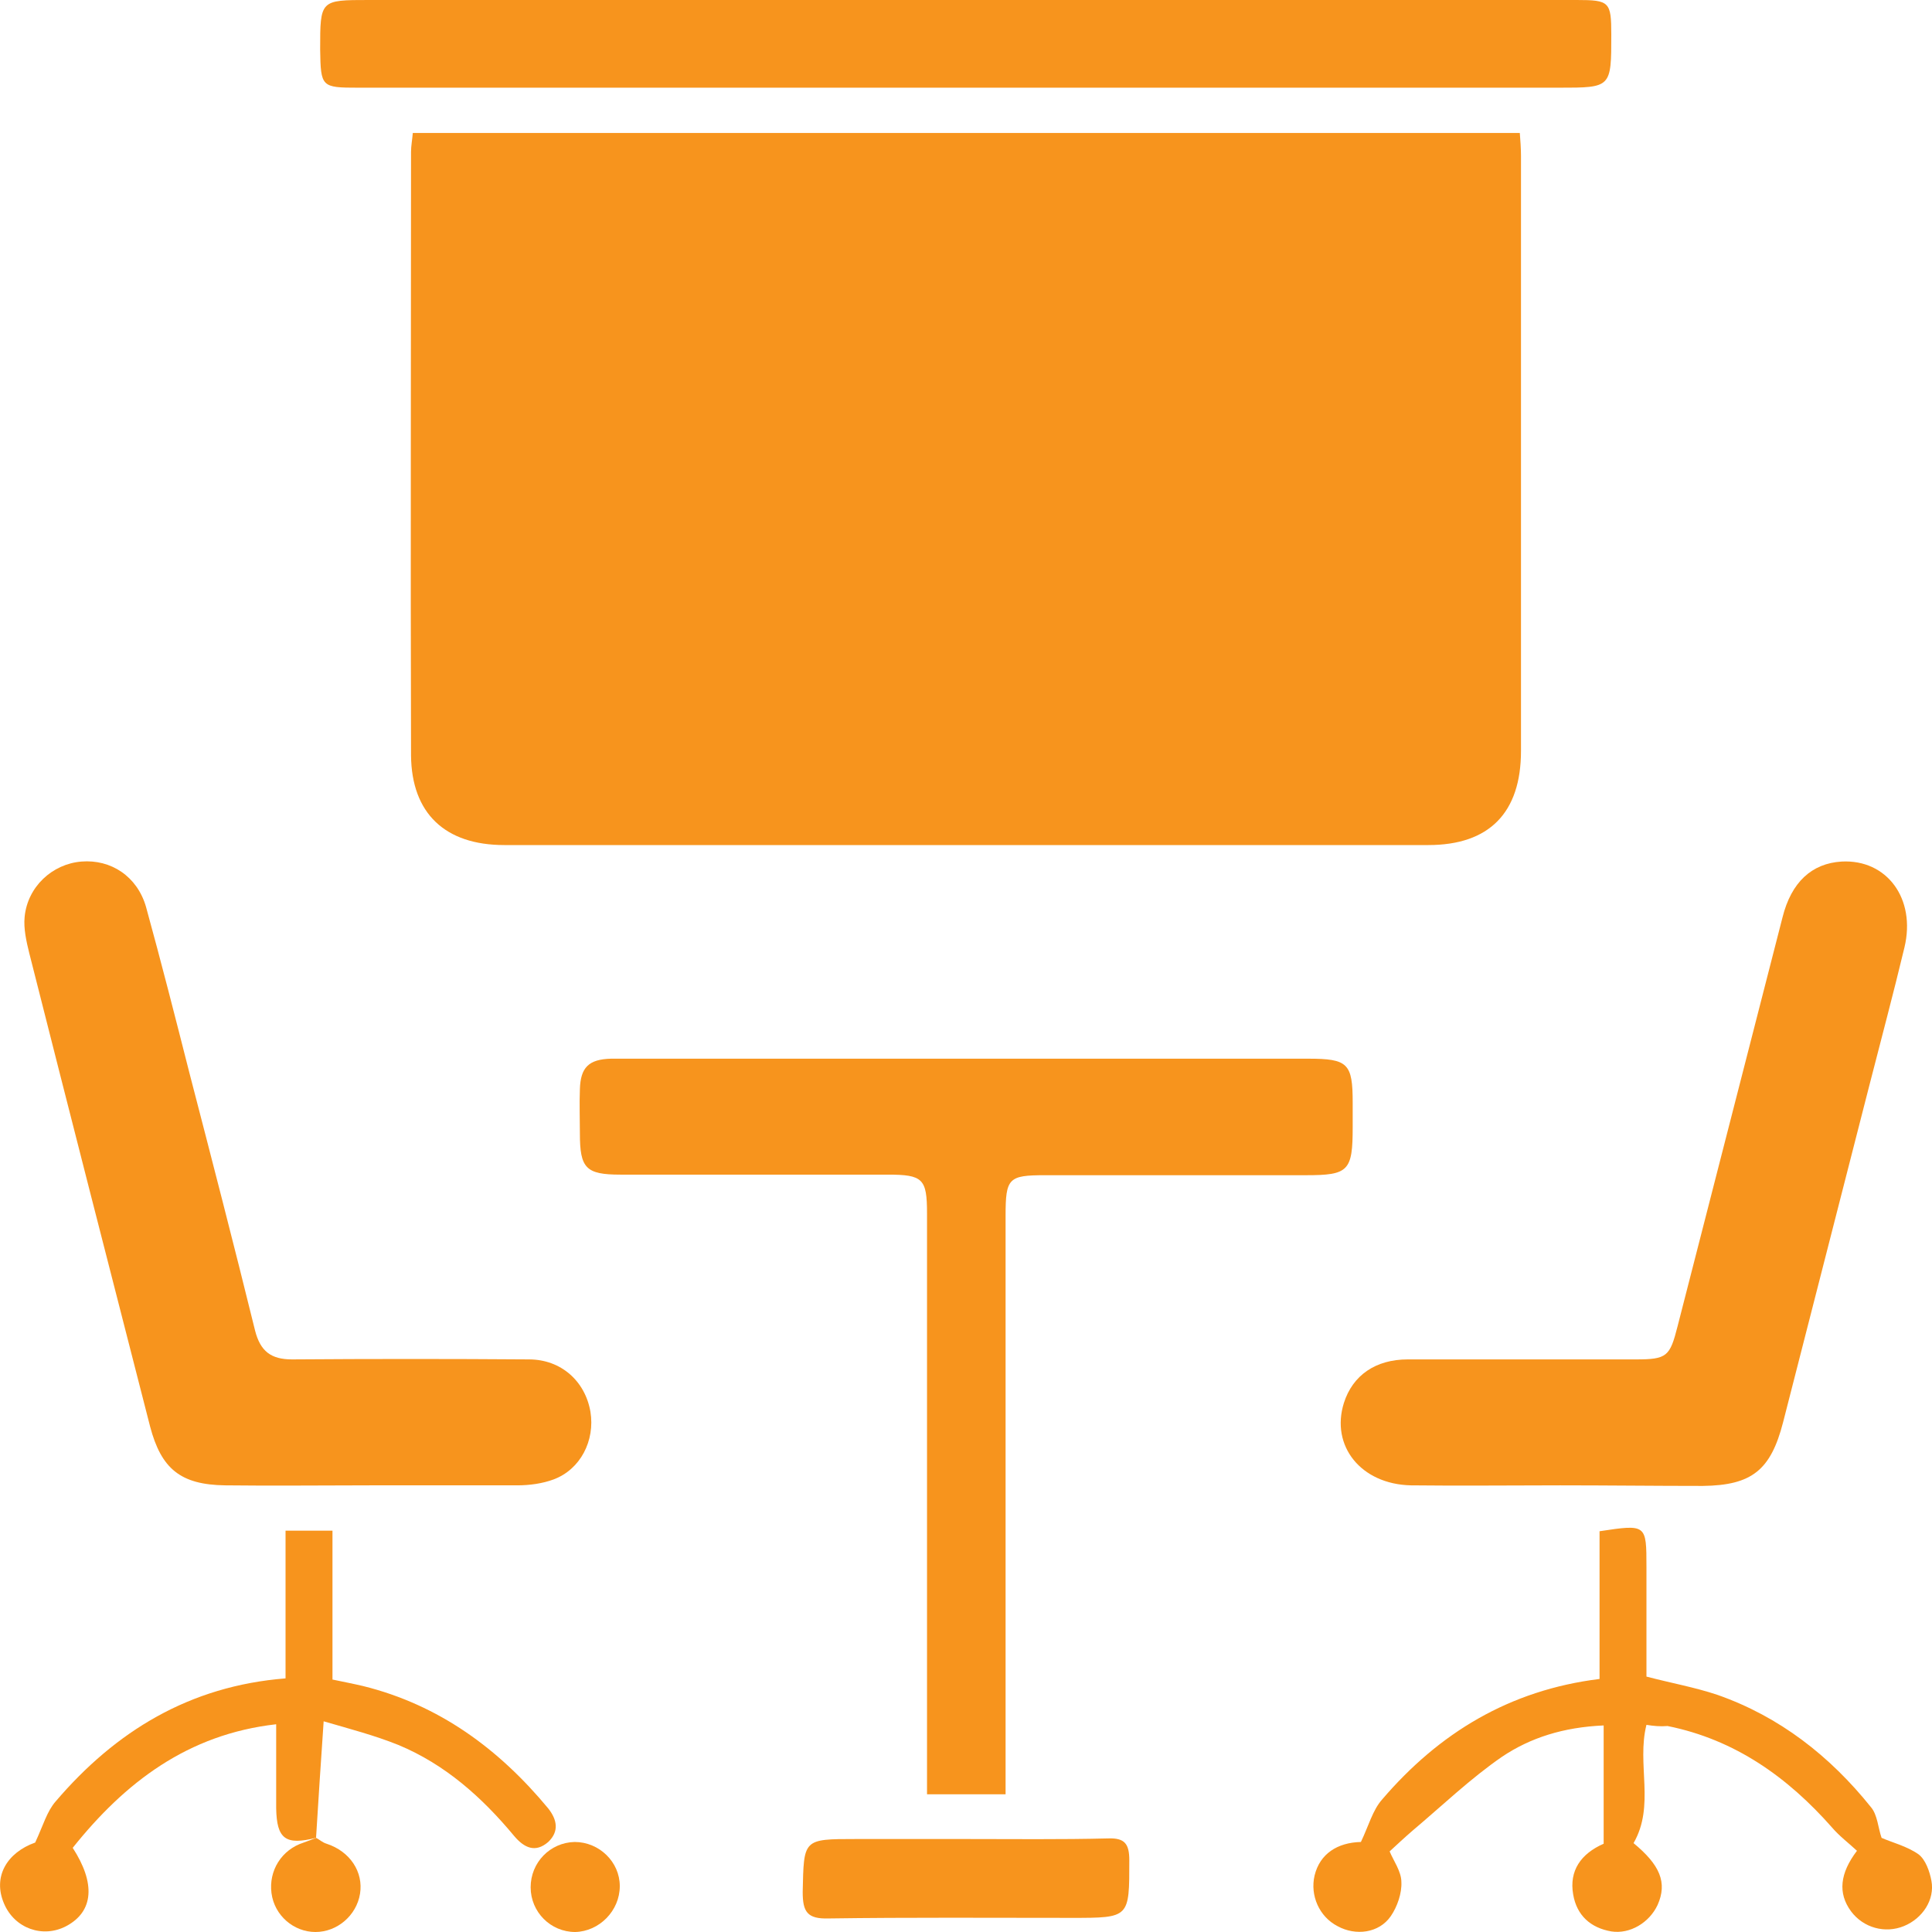 <svg width="80" height="80" viewBox="0 0 80 80" fill="none" xmlns="http://www.w3.org/2000/svg">
<g clip-path="url(#clip0_45_92)">
<g clip-path="url(#clip1_45_92)">
<path d="M17.093 5.507C32.364 5.507 47.588 5.507 62.932 5.507C62.956 5.824 62.981 6.141 62.981 6.458C62.981 14.67 62.981 22.882 62.981 31.094C62.981 33.652 61.669 34.992 59.145 34.992C46.398 34.992 33.651 34.992 20.881 34.992C18.428 34.992 17.044 33.677 17.02 31.288C16.996 22.955 17.02 14.621 17.02 6.287C17.02 6.043 17.069 5.8 17.093 5.507Z" fill="#F7941D"/>
<path d="M41.639 74.298C40.522 74.298 39.527 74.298 38.386 74.298C38.386 73.933 38.386 73.567 38.386 73.226C38.386 65.574 38.386 57.898 38.386 50.247C38.386 48.809 38.216 48.639 36.759 48.639C33.068 48.639 29.378 48.639 25.688 48.639C24.255 48.639 24.012 48.37 24.012 46.933C24.012 46.324 23.988 45.714 24.012 45.105C24.037 44.203 24.376 43.862 25.299 43.838C25.469 43.838 25.663 43.838 25.833 43.838C35.278 43.838 44.722 43.838 54.167 43.838C55.818 43.838 56.012 44.033 56.012 45.666C56.012 46.007 56.012 46.324 56.012 46.665C56.012 48.492 55.842 48.663 54.07 48.663C50.477 48.663 46.859 48.663 43.266 48.663C41.76 48.663 41.639 48.785 41.639 50.344C41.639 57.947 41.639 65.55 41.639 73.153C41.639 73.469 41.639 73.835 41.639 74.298Z" fill="#F7941D"/>
<path d="M15.32 61.505C13.329 61.505 11.314 61.529 9.323 61.505C7.478 61.48 6.677 60.822 6.215 59.068C4.54 52.537 2.865 46.007 1.214 39.476C1.093 38.989 0.971 38.453 1.02 37.965C1.141 36.722 2.161 35.772 3.375 35.675C4.589 35.577 5.681 36.284 6.046 37.551C6.677 39.842 7.26 42.132 7.842 44.423C8.765 47.98 9.687 51.538 10.562 55.096C10.78 55.949 11.217 56.29 12.091 56.29C15.369 56.266 18.646 56.266 21.9 56.29C23.235 56.29 24.231 57.192 24.449 58.459C24.643 59.653 24.036 60.847 22.92 61.261C22.458 61.432 21.924 61.505 21.414 61.505C19.375 61.505 17.335 61.505 15.32 61.505Z" fill="#F7941D"/>
<path d="M64.607 61.505C62.543 61.505 60.48 61.529 58.416 61.505C56.352 61.456 55.09 59.872 55.648 58.093C56.012 56.948 56.959 56.29 58.294 56.29C61.451 56.29 64.607 56.29 67.739 56.29C69.026 56.29 69.147 56.168 69.463 54.925C70.92 49.272 72.352 43.643 73.809 37.99C74.173 36.528 75.023 35.748 76.261 35.675C78.13 35.577 79.344 37.21 78.859 39.232C78.398 41.157 77.888 43.058 77.402 44.959C76.213 49.613 75.023 54.243 73.833 58.897C73.323 60.871 72.546 61.505 70.507 61.529C68.54 61.529 66.574 61.505 64.607 61.505Z" fill="#F7941D"/>
<path d="M40.11 0C48.51 0 56.887 0 65.287 0C66.647 0 66.72 0.073 66.72 1.438C66.72 3.631 66.72 3.631 64.559 3.631C47.976 3.631 31.418 3.631 14.835 3.631C13.305 3.631 13.281 3.606 13.257 2.047C13.257 0 13.257 0 15.272 0C23.576 0 31.855 0 40.11 0Z" fill="#F7941D"/>
<path d="M68.176 71.422C67.764 73.055 68.541 74.761 67.642 76.32C68.735 77.222 69.05 77.953 68.638 78.879C68.298 79.61 67.497 80.097 66.72 79.976C65.87 79.829 65.287 79.318 65.141 78.44C64.972 77.466 65.457 76.759 66.404 76.345C66.404 74.663 66.404 73.104 66.404 71.447C64.729 71.52 63.369 71.959 62.204 72.738C60.893 73.64 59.727 74.761 58.513 75.784C58.173 76.077 57.858 76.369 57.542 76.662C57.688 77.027 58.028 77.49 58.028 77.929C58.052 78.392 57.858 78.952 57.591 79.342C57.105 80.049 56.134 80.171 55.381 79.756C54.629 79.366 54.24 78.489 54.434 77.661C54.653 76.759 55.381 76.296 56.352 76.272C56.668 75.614 56.838 74.956 57.227 74.517C59.582 71.764 62.495 69.985 66.234 69.522C66.234 67.475 66.234 65.428 66.234 63.405C68.176 63.113 68.176 63.113 68.176 64.892C68.176 66.403 68.176 67.913 68.176 69.424C69.196 69.692 70.167 69.863 71.114 70.18C73.688 71.081 75.776 72.714 77.475 74.834C77.743 75.151 77.767 75.687 77.912 76.101C78.349 76.296 78.956 76.442 79.442 76.783C79.733 77.003 79.903 77.49 79.976 77.88C80.122 78.66 79.612 79.439 78.835 79.756C78.058 80.073 77.16 79.829 76.65 79.147C76.091 78.392 76.189 77.563 76.893 76.637C76.553 76.32 76.164 76.028 75.873 75.687C74.028 73.591 71.843 72.032 69.05 71.471C68.759 71.496 68.468 71.471 68.176 71.422Z" fill="#F7941D"/>
<path d="M13.087 76.101C11.824 76.418 11.46 76.15 11.436 74.883C11.436 73.762 11.436 72.641 11.436 71.398C7.77 71.812 5.172 73.811 3.011 76.515C3.958 77.978 3.885 79.147 2.744 79.756C1.773 80.268 0.607 79.854 0.17 78.83C-0.315 77.71 0.292 76.71 1.457 76.296C1.797 75.565 1.943 75.005 2.307 74.59C4.783 71.691 7.842 69.814 11.824 69.498C11.824 67.475 11.824 65.452 11.824 63.381C12.528 63.381 13.111 63.381 13.767 63.381C13.767 65.428 13.767 67.451 13.767 69.546C14.228 69.644 14.616 69.717 15.029 69.814C18.185 70.594 20.662 72.422 22.701 74.883C23.066 75.346 23.163 75.833 22.701 76.272C22.167 76.735 21.706 76.515 21.293 76.028C19.958 74.42 18.428 73.055 16.486 72.251C15.515 71.861 14.495 71.593 13.402 71.276C13.281 73.007 13.184 74.542 13.087 76.101Z" fill="#F7941D"/>
<path d="M39.988 76.15C41.955 76.15 43.921 76.174 45.888 76.125C46.568 76.101 46.762 76.345 46.762 77.027C46.762 79.415 46.786 79.415 44.382 79.415C41.032 79.415 37.657 79.391 34.307 79.439C33.432 79.464 33.238 79.171 33.238 78.343C33.287 76.15 33.238 76.15 35.448 76.15C36.953 76.15 38.483 76.15 39.988 76.15Z" fill="#F7941D"/>
<path d="M13.087 76.101C13.233 76.174 13.354 76.296 13.524 76.345C14.495 76.662 15.053 77.514 14.908 78.416C14.762 79.318 13.961 80 13.063 80C12.164 80 11.363 79.318 11.242 78.392C11.12 77.466 11.654 76.589 12.577 76.296C12.771 76.223 12.917 76.174 13.087 76.101Z" fill="#F7941D"/>
<path d="M23.818 80C22.799 80 21.973 79.171 21.973 78.148C21.973 77.125 22.774 76.296 23.794 76.272C24.814 76.272 25.664 77.1 25.664 78.099C25.664 79.123 24.814 79.976 23.818 80Z" fill="#F7941D"/>
</g>
</g>
<defs>
<clipPath id="clip0_45_92">
<rect width="80" height="80" fill="white"/>
</clipPath>
<clipPath id="clip1_45_92">
<rect width="80" height="80" fill="white"/>
</clipPath>
</defs>
</svg>
